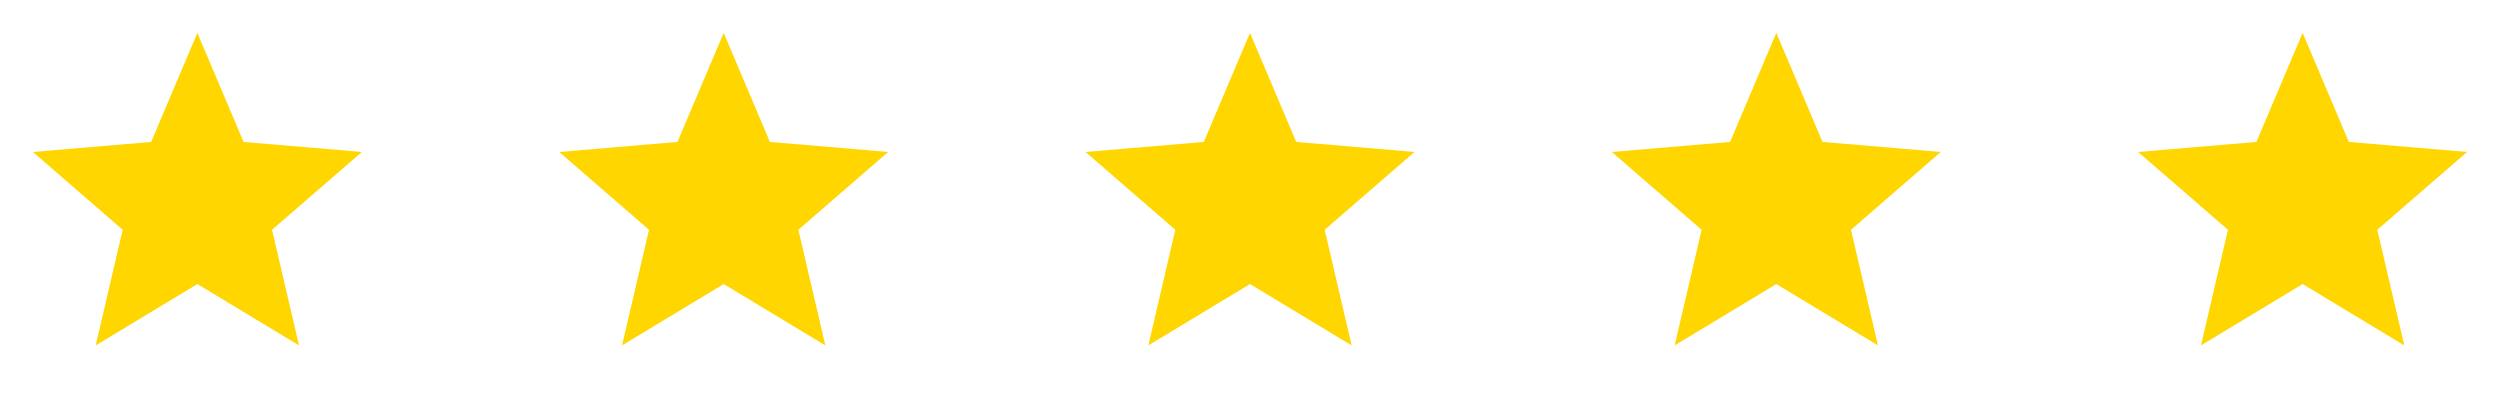 <svg xmlns="http://www.w3.org/2000/svg" width="152" height="24" viewBox="0 0 152 24" fill="none"><path d="M12 17.27L18.18 21L16.54 13.97L22 9.24L14.81 8.63L12 2L9.19 8.63L2 9.24L7.46 13.97L5.82 21L12 17.27Z" fill="#FFD600"></path><path d="M44 17.27L50.18 21L48.54 13.97L54 9.24L46.81 8.63L44 2L41.19 8.63L34 9.24L39.46 13.97L37.82 21L44 17.27Z" fill="#FFD600"></path><path d="M76 17.27L82.18 21L80.54 13.97L86 9.24L78.81 8.63L76 2L73.19 8.63L66 9.24L71.46 13.97L69.82 21L76 17.27Z" fill="#FFD600"></path><path d="M108 17.27L114.18 21L112.54 13.97L118 9.24L110.81 8.63L108 2L105.19 8.63L98 9.24L103.46 13.97L101.82 21L108 17.27Z" fill="#FFD600"></path><path d="M140 17.27L146.18 21L144.54 13.97L150 9.24L142.81 8.63L140 2L137.19 8.63L130 9.24L135.46 13.97L133.82 21L140 17.27Z" fill="#FFD600"></path></svg>